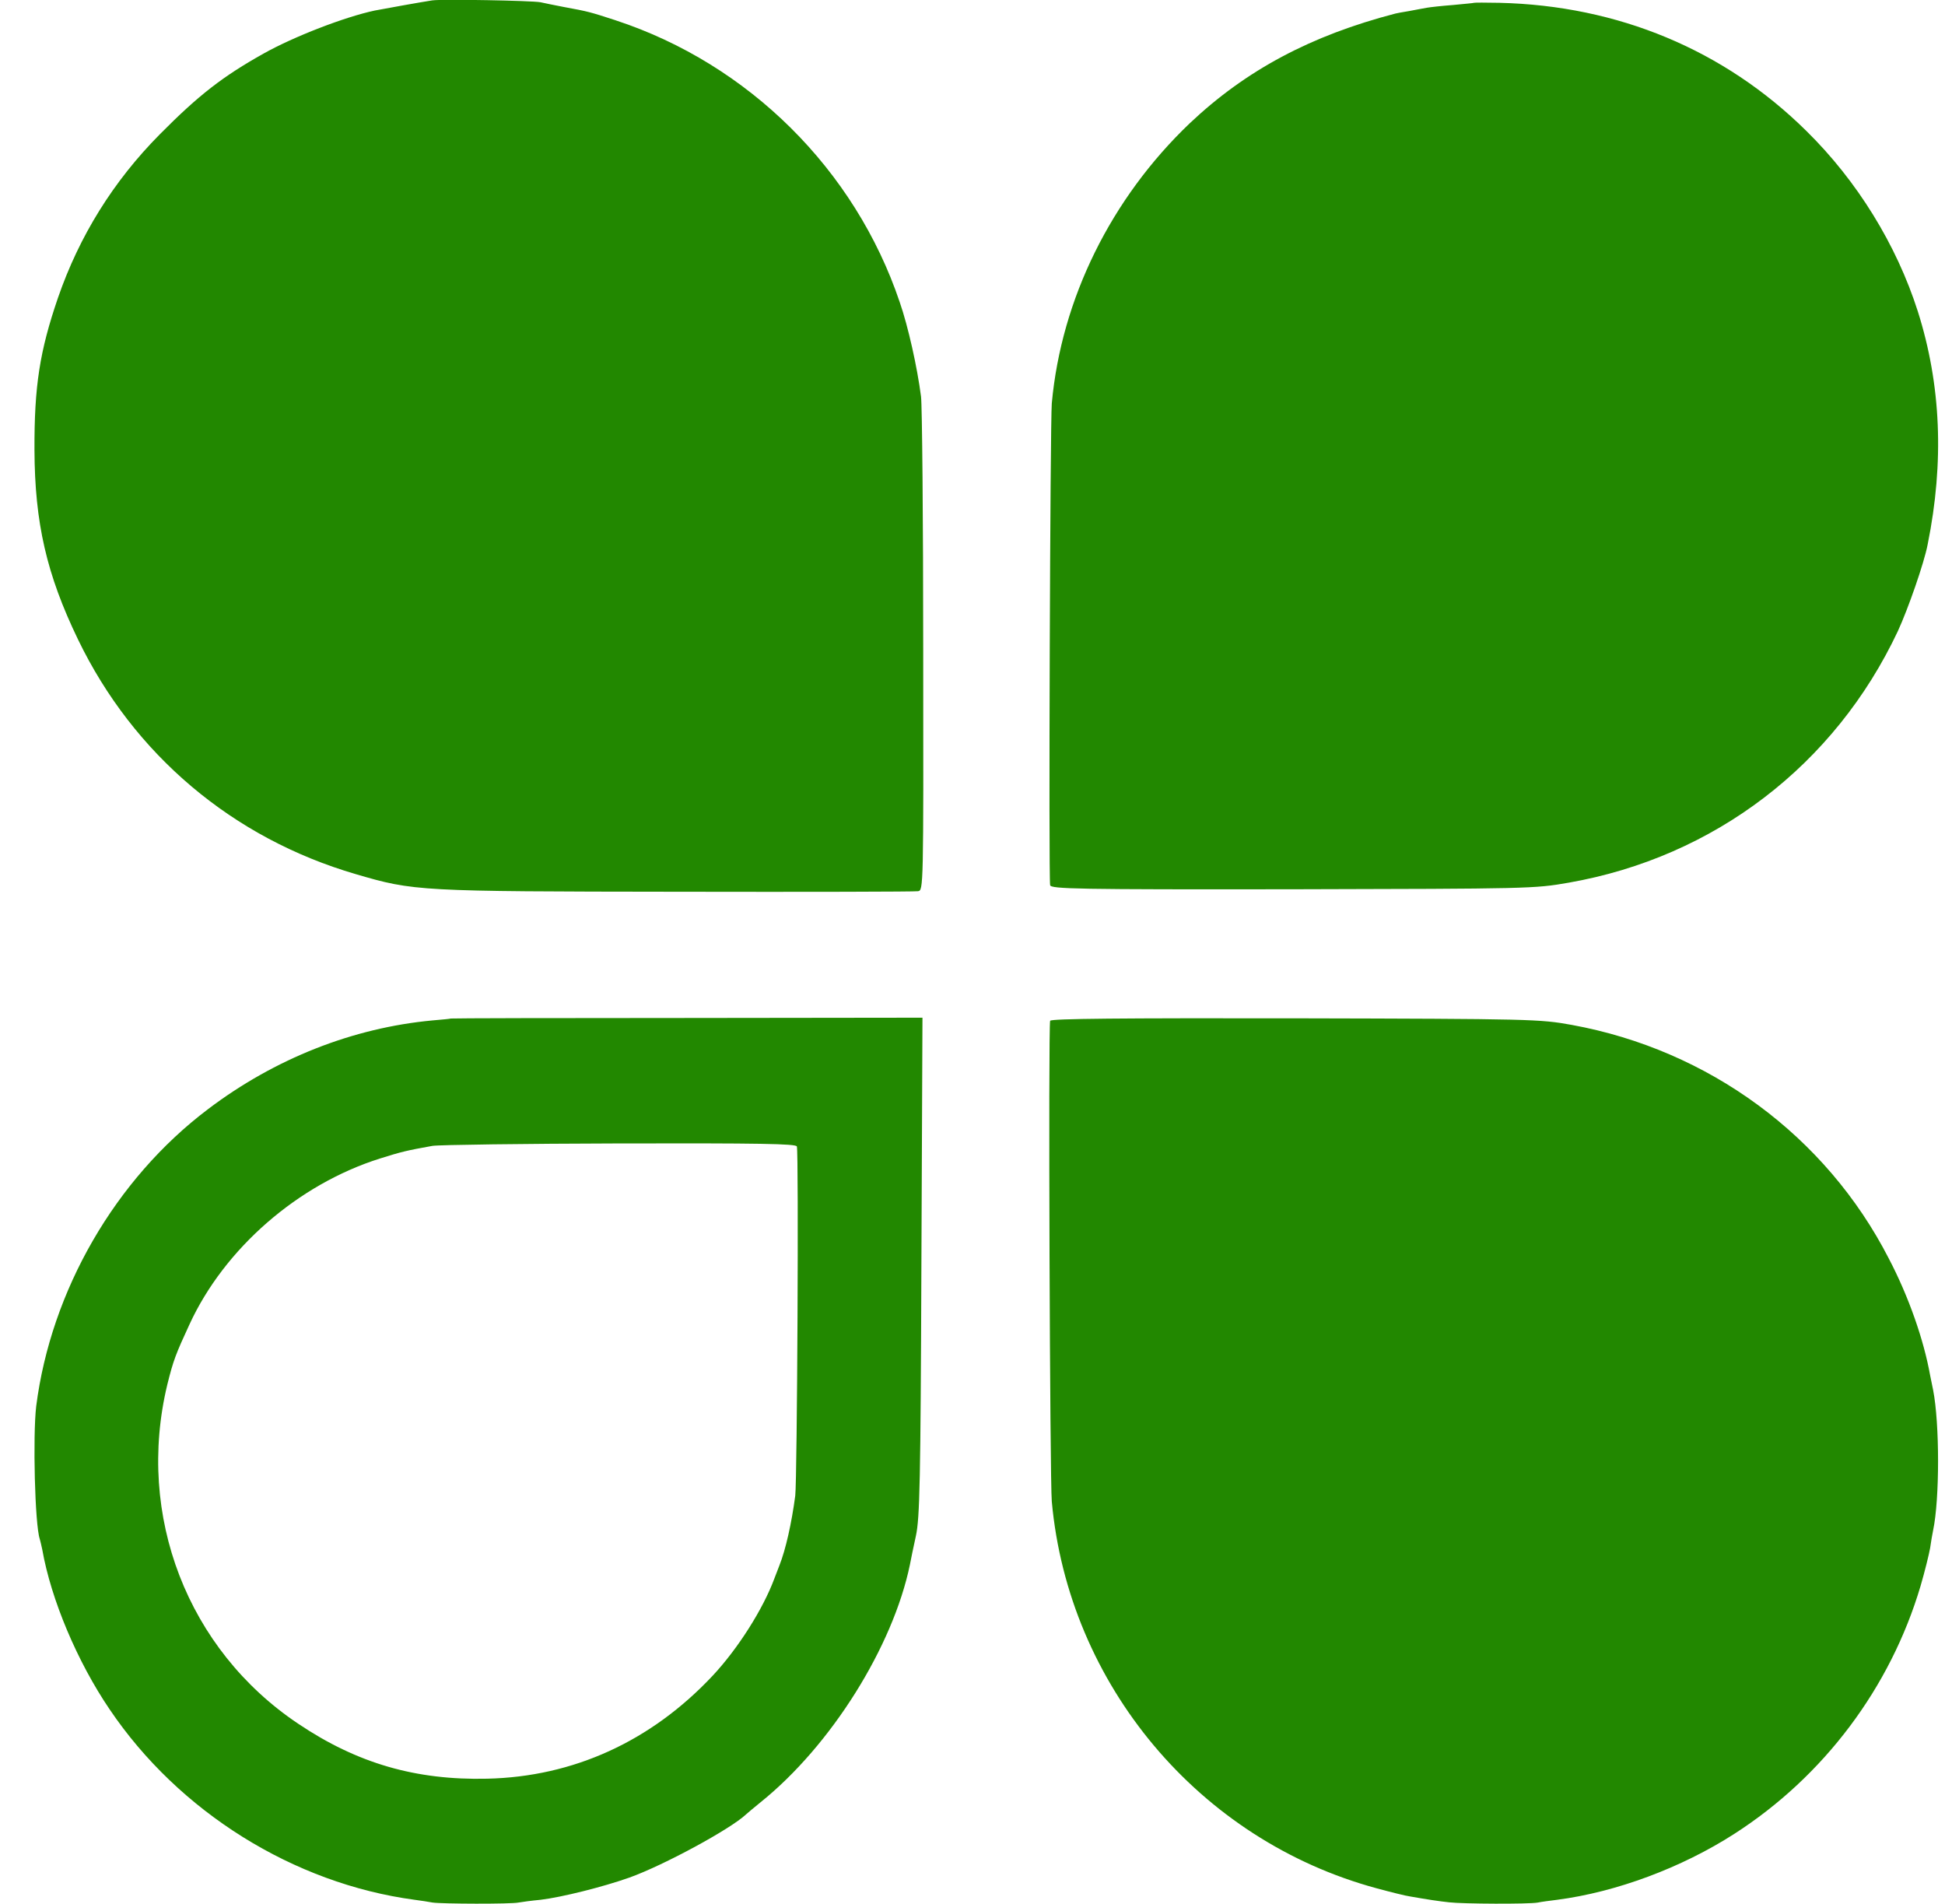 <svg width="47" height="46" viewBox="0 0 47 46" fill="none" xmlns="http://www.w3.org/2000/svg">
<path id="Union" d="M22.265 30.598C22.245 35.792 22.226 36.675 22.133 37.106C22.074 37.378 22.008 37.69 21.988 37.803C21.578 39.786 20.083 42.174 18.384 43.541C18.226 43.667 18.067 43.805 18.027 43.839C17.657 44.19 16.044 45.066 15.21 45.365C14.576 45.59 13.57 45.842 13.061 45.902C12.843 45.922 12.606 45.955 12.533 45.968C12.354 46.008 10.661 46.002 10.45 45.968C10.357 45.949 10.165 45.922 10.02 45.902C7.098 45.511 4.321 43.779 2.648 41.299C1.868 40.151 1.233 38.645 1.021 37.438C1.001 37.345 0.975 37.232 0.961 37.185C0.843 36.846 0.79 34.692 0.875 33.975C1.232 31.183 2.786 28.489 5.028 26.798C6.641 25.577 8.526 24.834 10.45 24.655C10.688 24.635 10.886 24.616 10.893 24.609C10.925 24.602 13.487 24.596 16.599 24.596L22.291 24.589L22.265 30.598ZM31.294 24.604C37.02 24.617 37.212 24.624 37.979 24.763C41.291 25.367 44.121 27.443 45.642 30.408C46.125 31.33 46.488 32.378 46.64 33.227C46.66 33.333 46.694 33.498 46.713 33.585C46.872 34.394 46.872 36.225 46.713 36.974C46.694 37.067 46.66 37.26 46.64 37.406C46.614 37.552 46.514 37.963 46.409 38.321C45.681 40.775 44.075 42.917 41.907 44.31C40.637 45.126 39.056 45.717 37.621 45.903C37.456 45.923 37.251 45.95 37.159 45.969C36.939 46.009 35.348 46.002 35.017 45.963C34.766 45.936 34.501 45.896 34.084 45.823C33.979 45.81 33.609 45.717 33.265 45.624C28.974 44.463 25.82 40.702 25.416 36.278C25.37 35.768 25.33 24.825 25.376 24.664C25.39 24.611 27.096 24.598 31.294 24.604ZM14.986 27.627C12.659 27.633 10.616 27.66 10.45 27.686C9.822 27.799 9.709 27.826 9.18 27.992C7.203 28.616 5.425 30.161 4.579 31.999C4.248 32.715 4.188 32.867 4.042 33.458C3.282 36.622 4.532 39.859 7.209 41.65C8.631 42.605 10.046 43.016 11.772 42.976C13.855 42.93 15.732 42.074 17.22 40.489C17.828 39.839 18.437 38.884 18.714 38.135C18.741 38.062 18.794 37.922 18.834 37.823C18.985 37.445 19.131 36.794 19.217 36.137C19.264 35.73 19.303 27.852 19.256 27.7C19.235 27.634 18.349 27.62 14.986 27.627ZM10.447 0.009C10.705 -0.025 12.841 0.015 13.059 0.054C13.171 0.081 13.422 0.128 13.621 0.168C14.227 0.28 14.249 0.287 14.879 0.491L14.883 0.493C18.09 1.548 20.663 4.101 21.741 7.299C21.946 7.889 22.164 8.87 22.256 9.58C22.283 9.779 22.309 12.545 22.309 15.729C22.316 21.48 22.315 21.513 22.183 21.533C22.107 21.546 19.49 21.552 16.365 21.546C10.117 21.539 10.004 21.533 8.602 21.122C5.62 20.253 3.227 18.229 1.885 15.45C1.125 13.878 0.84 12.631 0.833 10.874C0.827 9.328 0.959 8.485 1.402 7.192C1.918 5.7 2.738 4.379 3.862 3.245C4.807 2.29 5.396 1.839 6.368 1.295C7.102 0.883 8.338 0.406 9.059 0.254C9.265 0.214 10.221 0.042 10.447 0.009ZM36.234 0.068C39.096 0.135 41.662 1.202 43.645 3.159C44.875 4.366 45.828 5.911 46.343 7.523C46.905 9.294 46.984 11.159 46.581 13.155C46.495 13.606 46.105 14.72 45.86 15.251C44.339 18.481 41.43 20.71 37.906 21.327C37.075 21.473 36.947 21.473 31.263 21.486H31.228C26.011 21.493 25.396 21.479 25.376 21.387C25.337 21.188 25.377 10.218 25.416 9.746C25.648 7.219 26.851 4.791 28.748 2.98C30.11 1.693 31.678 0.858 33.721 0.327C33.742 0.32 33.887 0.294 34.051 0.267C34.216 0.234 34.408 0.201 34.481 0.187C34.554 0.174 34.839 0.141 35.11 0.121C35.381 0.094 35.612 0.075 35.619 0.068C35.626 0.062 35.904 0.061 36.234 0.068Z" fill="#228800"/>
</svg>
